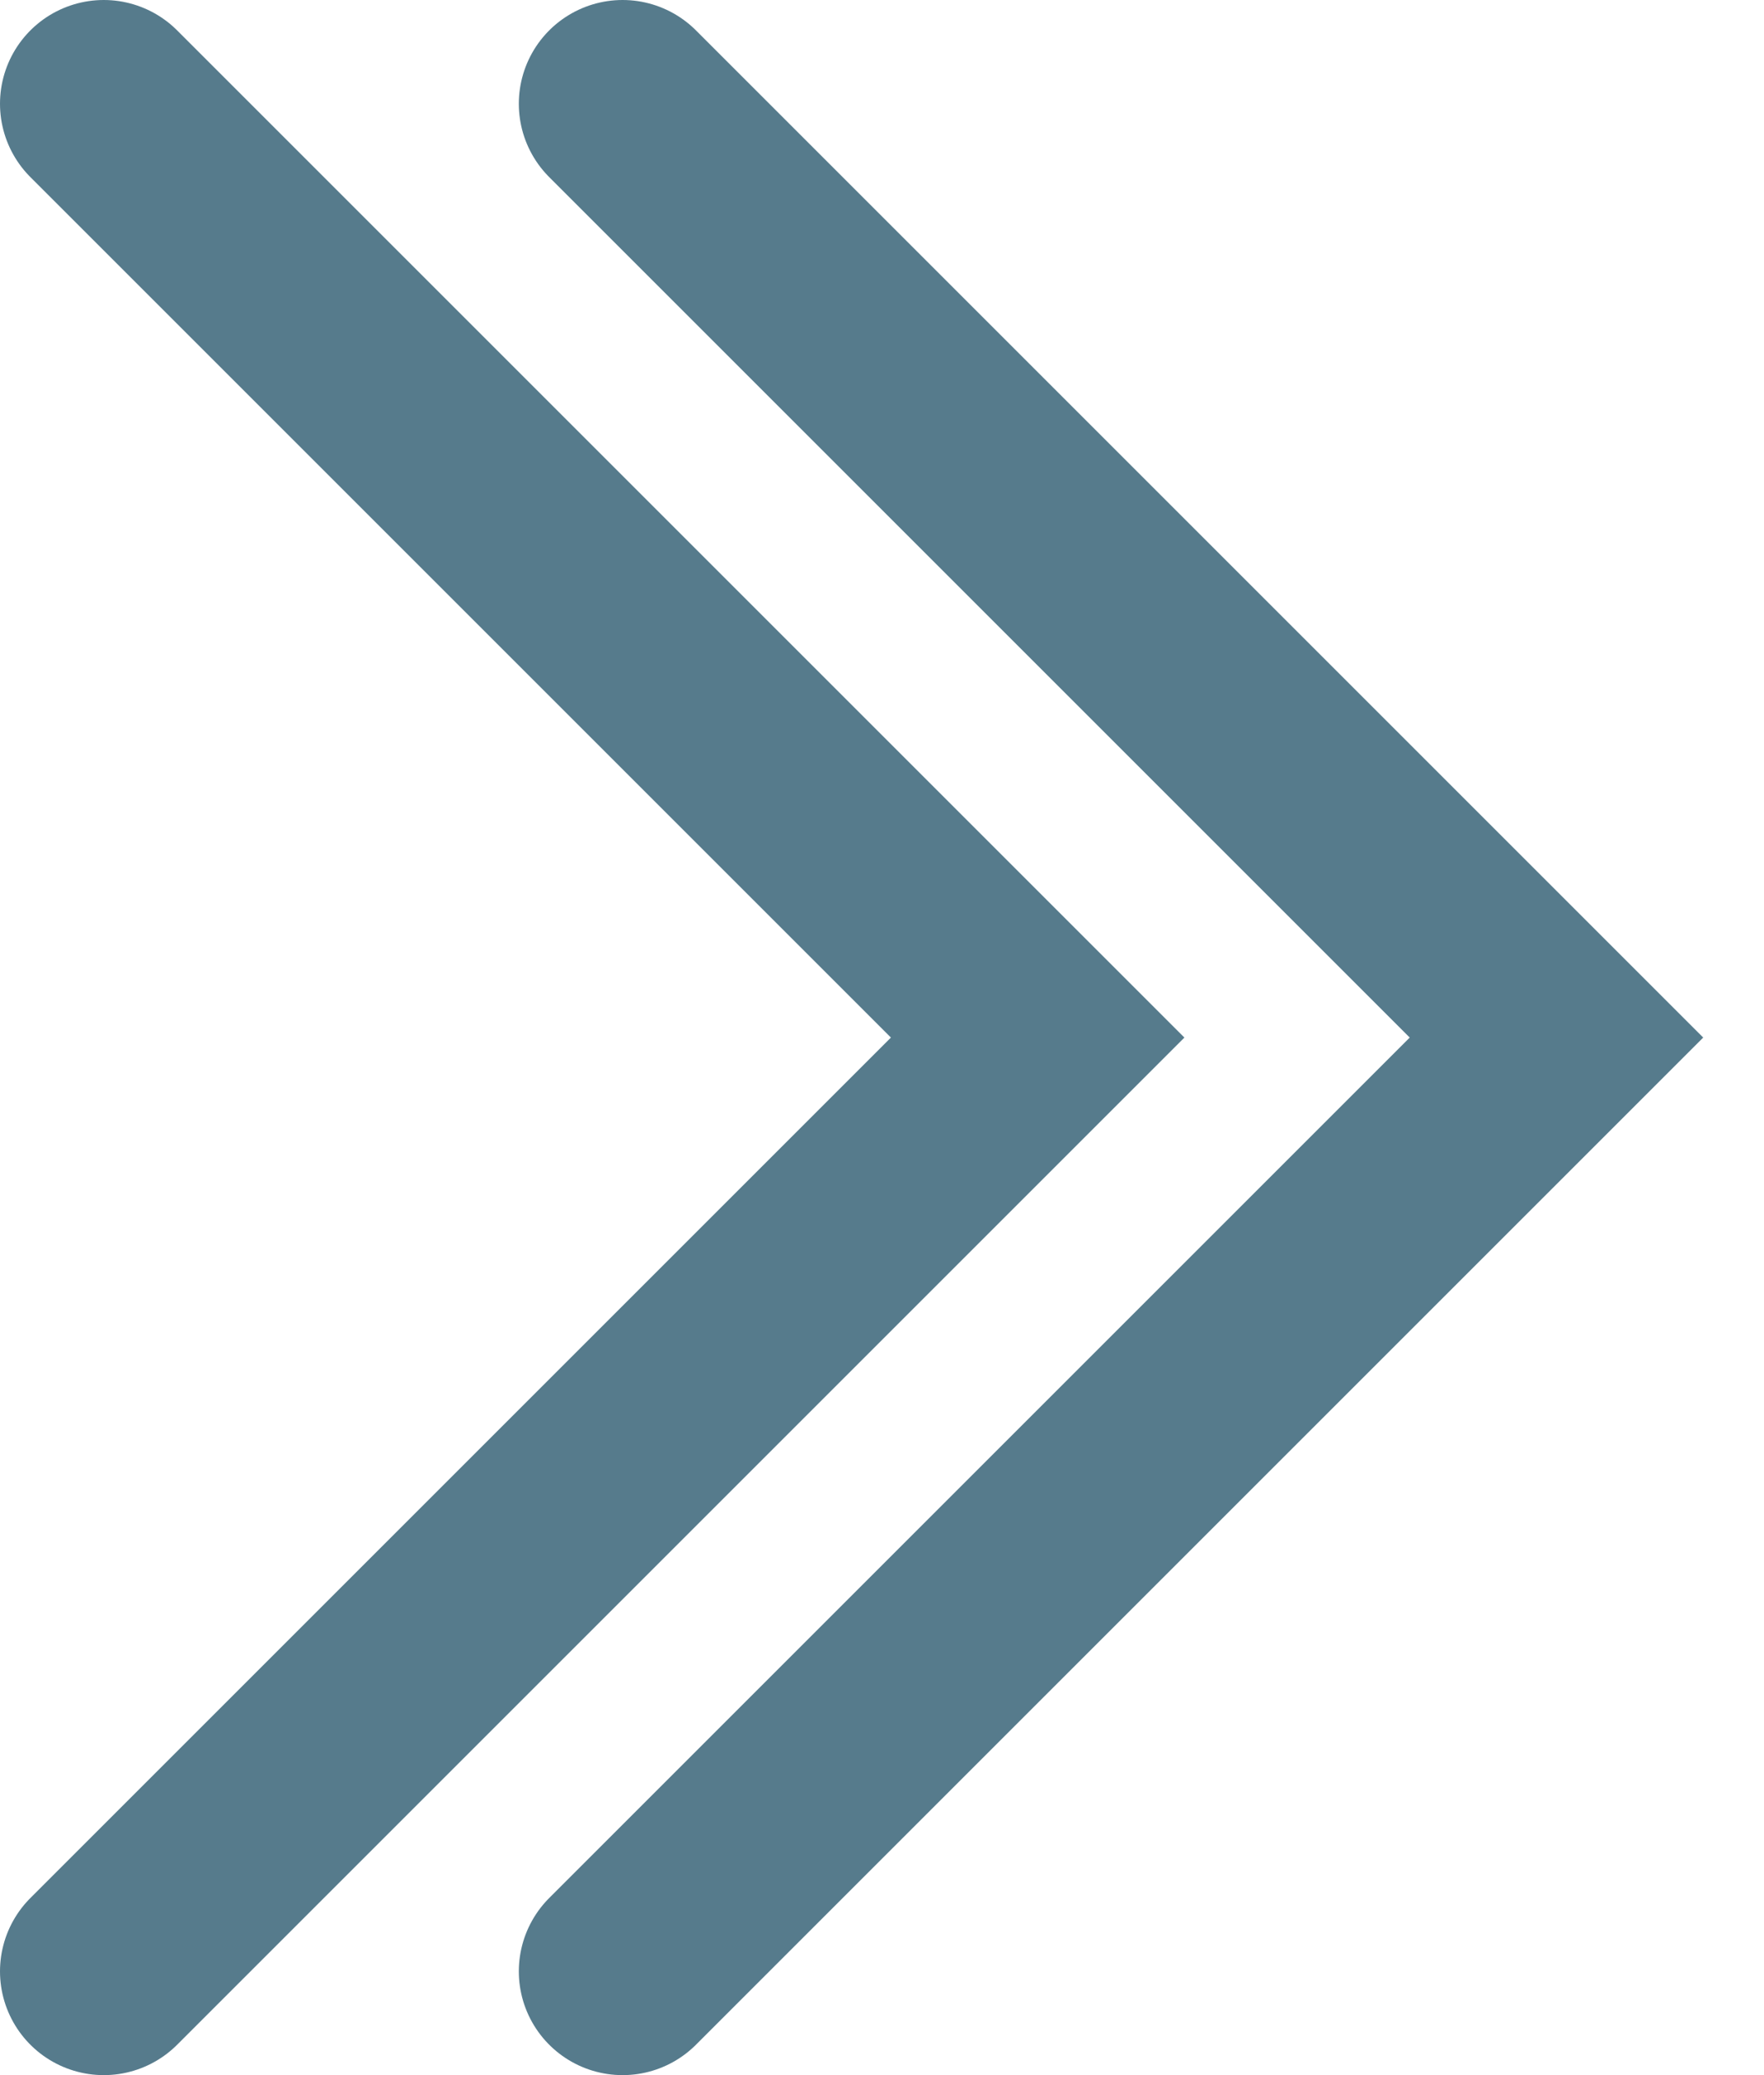 <svg width="17" height="20" viewBox="0 0 17 20" fill="none" xmlns="http://www.w3.org/2000/svg">
<path d="M1 1L10 10L1 19" stroke="#567B8C" stroke-width="2" stroke-linecap="round"/>
<path d="M6 1L15 10L6 19" stroke="#567B8C" stroke-width="2" stroke-linecap="round"/>
</svg>
